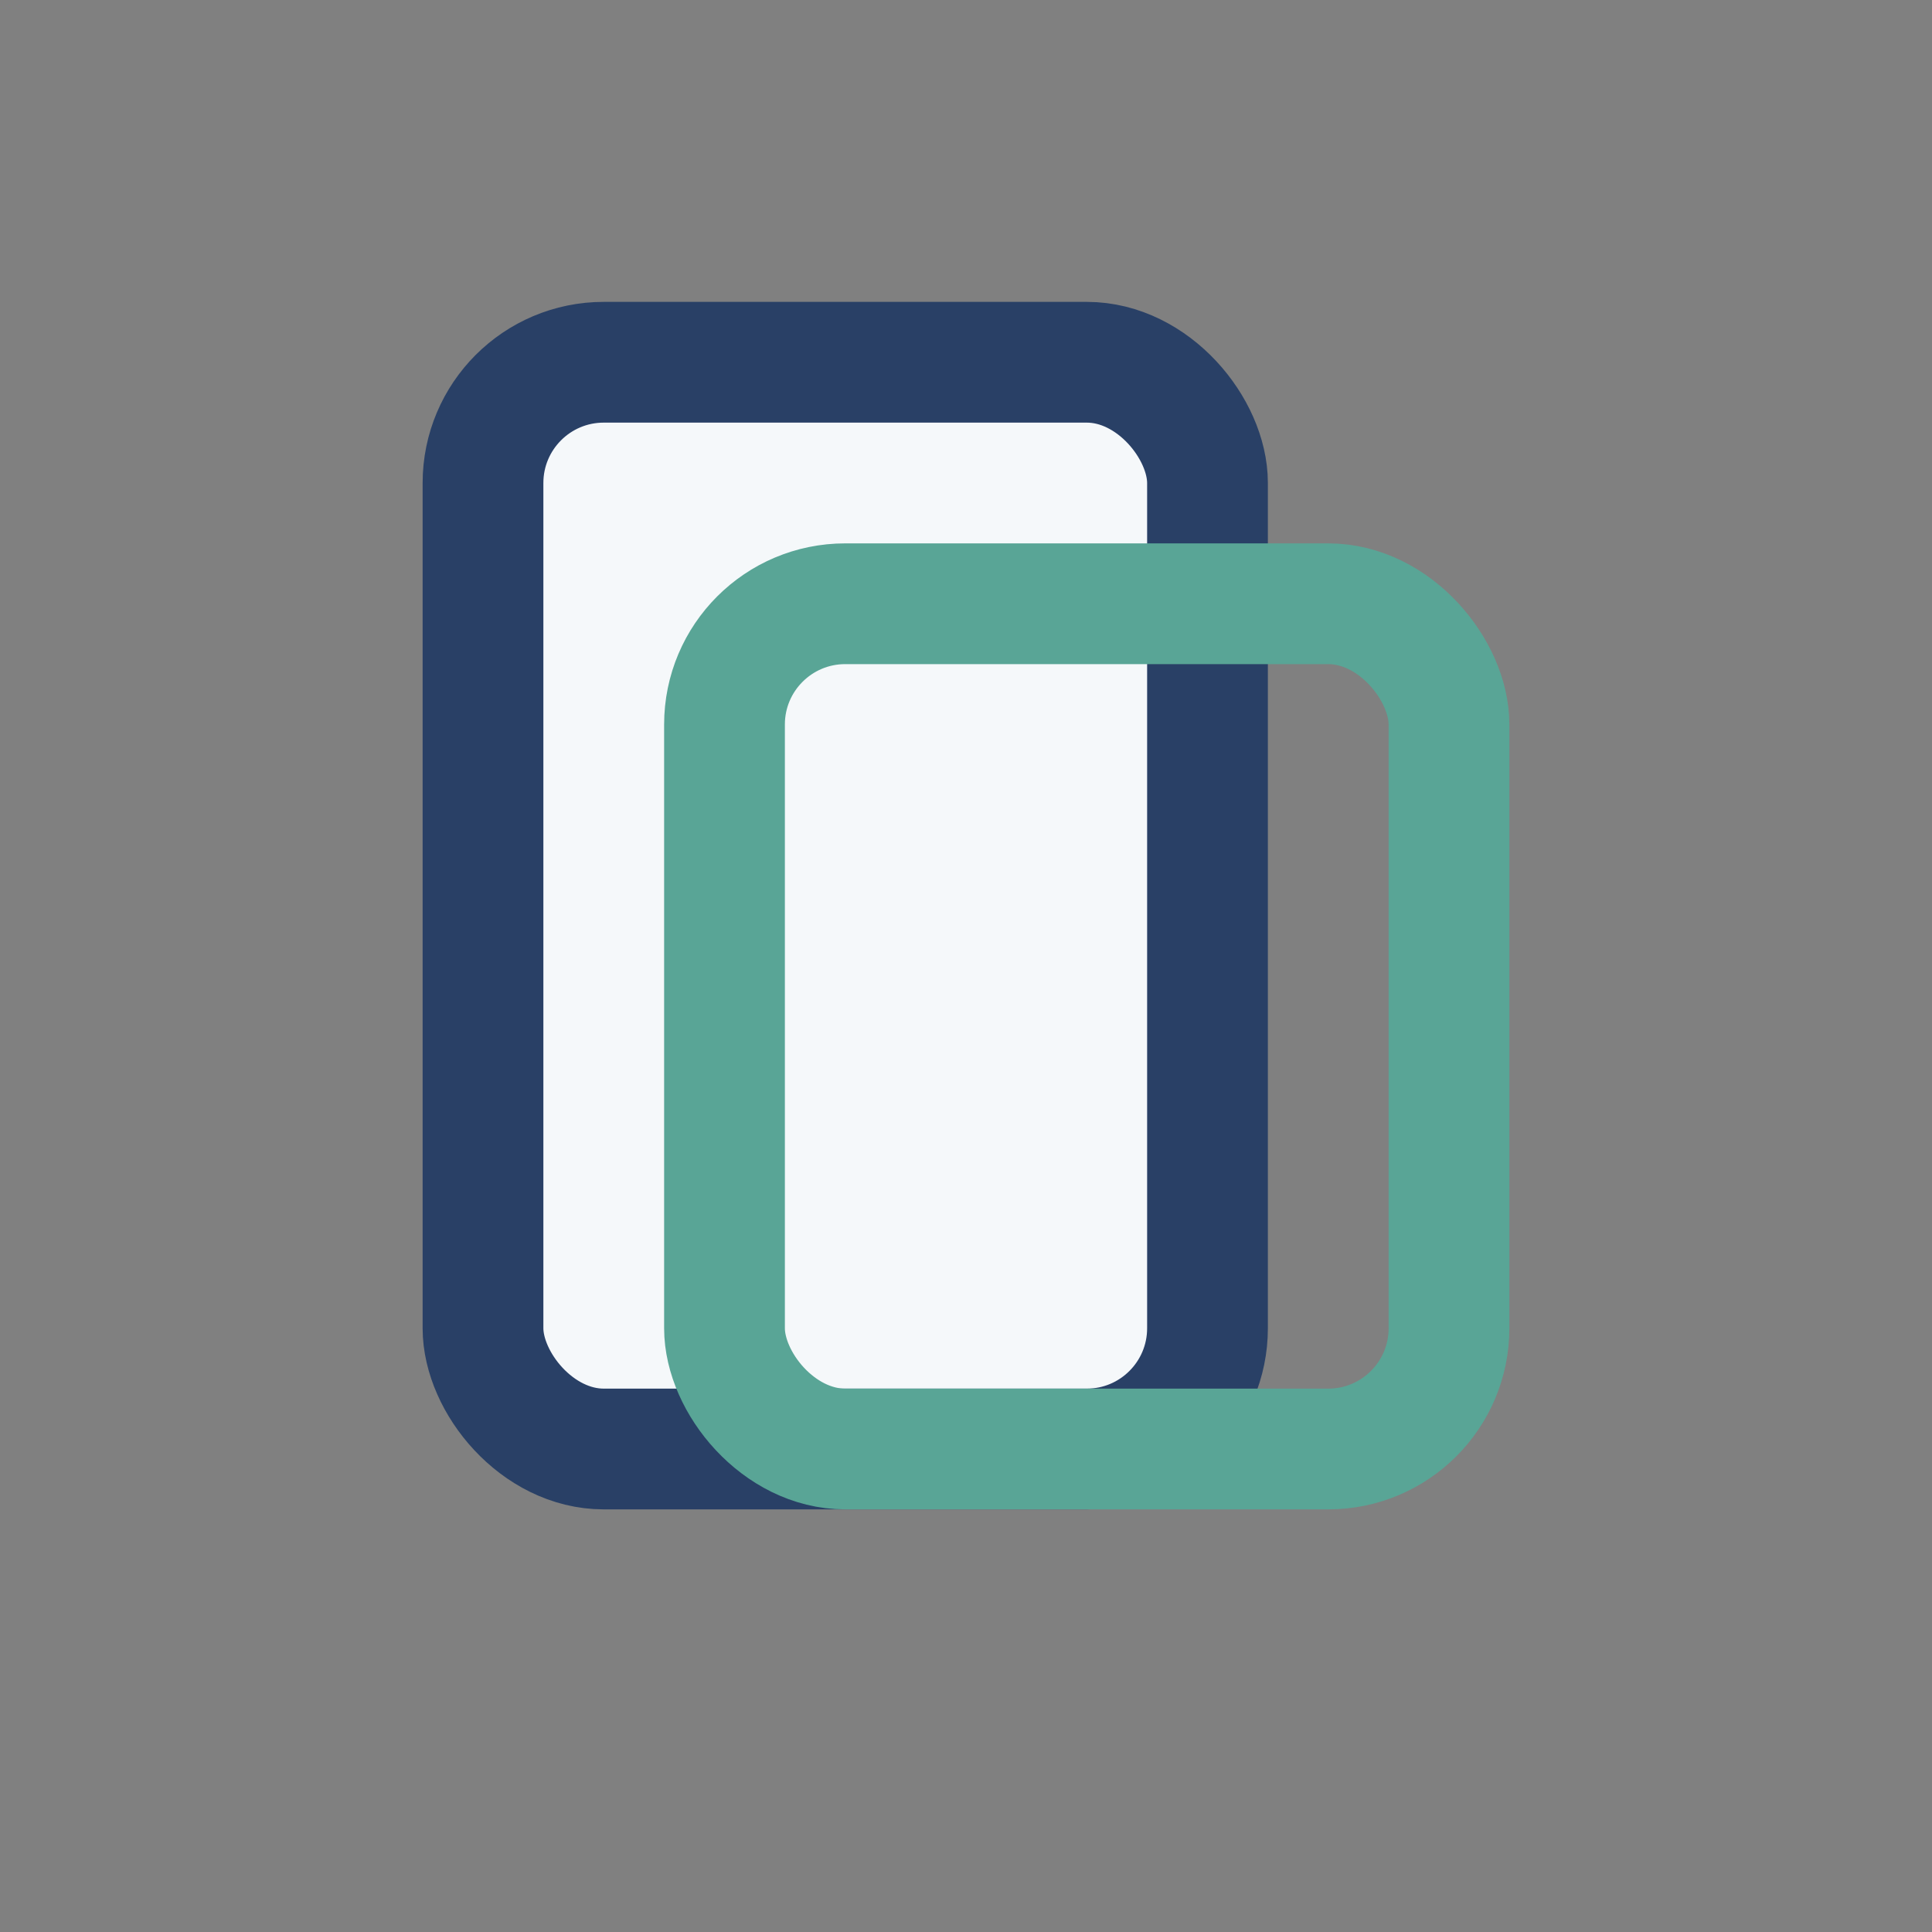 <?xml version="1.0" encoding="UTF-8"?>
<svg xmlns="http://www.w3.org/2000/svg" width="32" height="32" viewBox="0 0 32 32"><rect x="0" y="0" width="32" height="32" fill="#808080" stroke="none"/><rect x="8" y="6" width="12" height="18" rx="2" fill="#F5F8FA" stroke="#294066" stroke-width="2"/><rect x="12" y="10" width="12" height="14" rx="2" fill="none" stroke="#59A596" stroke-width="2"/></svg>
